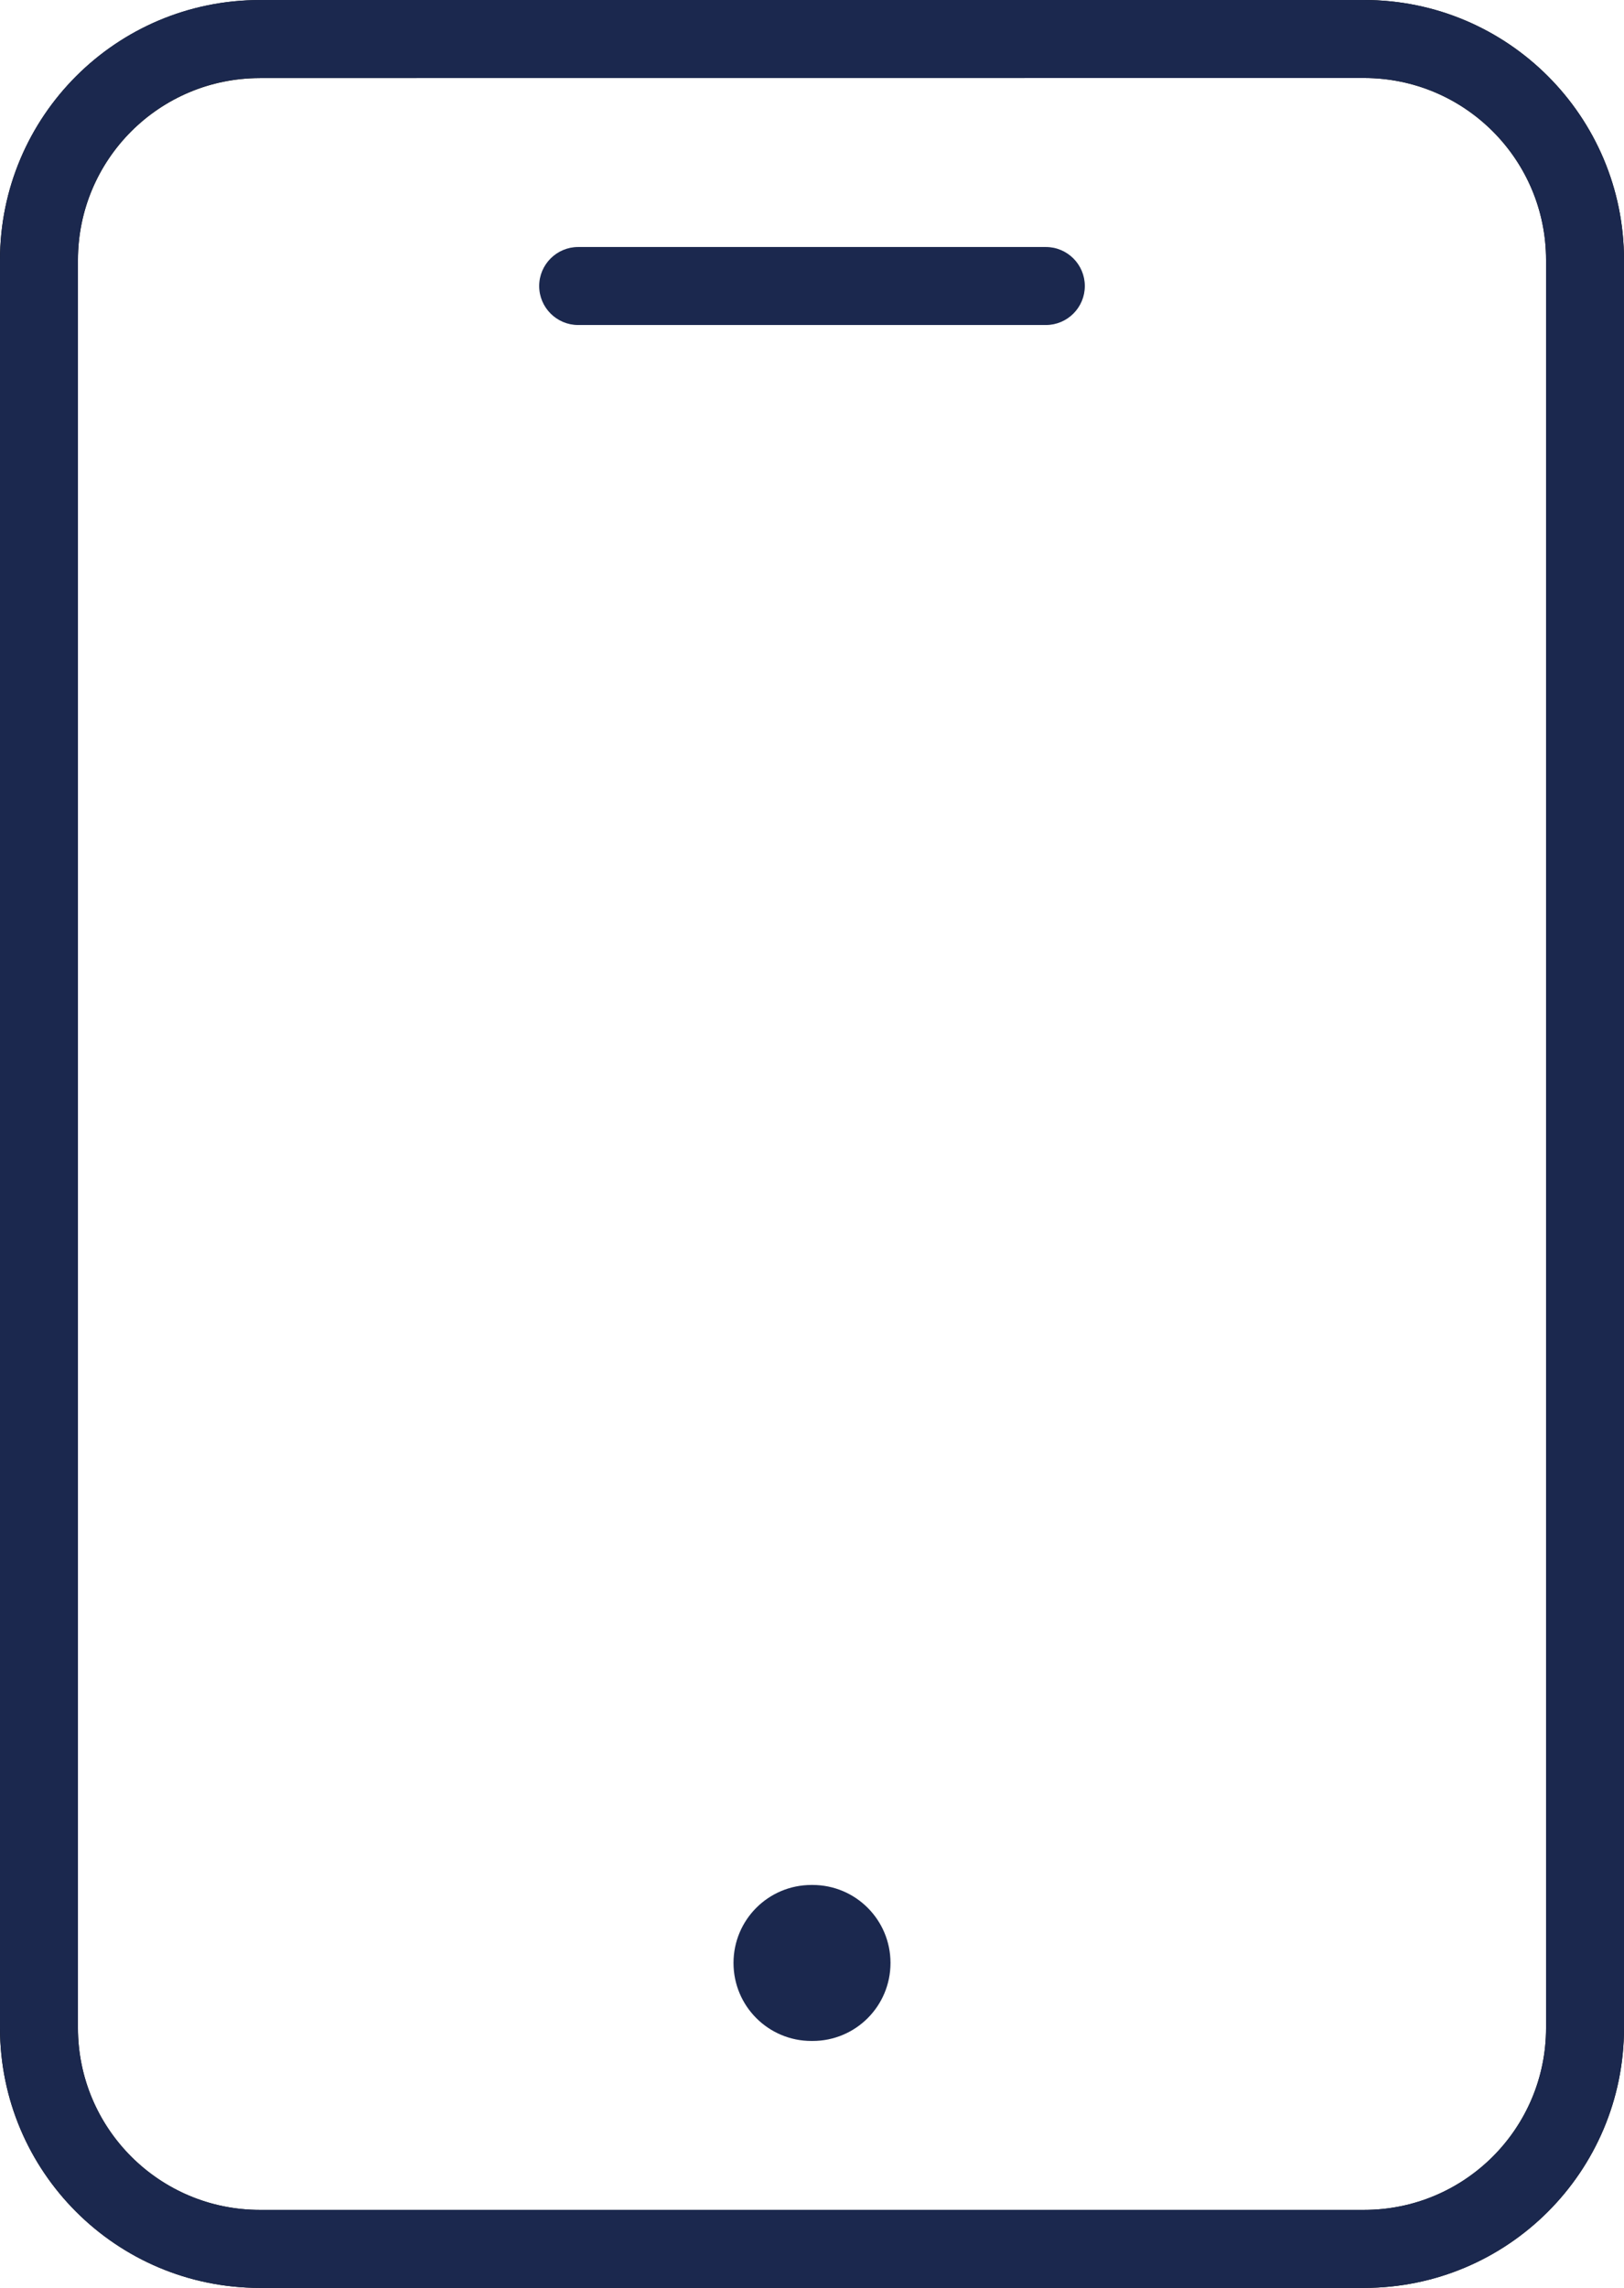 <?xml version="1.0" encoding="utf-8"?>
<!-- Generator: Adobe Illustrator 14.0.0, SVG Export Plug-In . SVG Version: 6.00 Build 43363)  -->
<!DOCTYPE svg PUBLIC "-//W3C//DTD SVG 1.1//EN" "http://www.w3.org/Graphics/SVG/1.1/DTD/svg11.dtd">
<svg version="1.1" id="レイヤー_1" xmlns="http://www.w3.org/2000/svg" xmlns:xlink="http://www.w3.org/1999/xlink" x="0px"
	 y="0px" width="20.834px" height="29.333px" viewBox="0.585 1.333 20.834 29.333"
	 enable-background="new 0.585 1.333 20.834 29.333" xml:space="preserve">
<path d="M1.585,4.667c0-1.289,1.045-2.333,2.334-2.333v-1c-1.841,0-3.334,1.493-3.334,3.333H1.585z M1.585,27.333V4.667h-1v22.667
	L1.585,27.333L1.585,27.333z M3.919,29.666c-1.289,0-2.334-1.044-2.334-2.333h-1c0,1.841,1.493,3.333,3.334,3.333V29.666z
	 M18.085,29.666H3.919v1h14.166V29.666z M20.419,27.333c0,1.289-1.045,2.333-2.334,2.333v1c1.841,0,3.334-1.492,3.334-3.333H20.419z
	 M20.419,4.667v22.667h1V4.667H20.419z M18.085,2.333c1.289,0,2.334,1.045,2.334,2.333h1c0-1.841-1.493-3.333-3.334-3.333V2.333z
	 M3.919,2.333h14.166v-1H3.919V2.333z"/>
<path fill="#1B284E" d="M11.009,25.5h-0.014c-0.553,0-1,0.447-1,1s0.447,1,1,1h0.014c0.554,0,1-0.447,1-1S11.562,25.5,11.009,25.5z"
	/>
<path fill="none" d="M18.085,2.334H3.919c-1.289,0-2.334,1.044-2.334,2.333v22.666c0,1.289,1.045,2.333,2.334,2.333h14.166
	c1.289,0,2.334-1.044,2.334-2.333V4.667C20.419,3.379,19.374,2.334,18.085,2.334z"/>
<path fill="#1B284E" d="M18.085,1.333H3.919c-1.841,0-3.334,1.493-3.334,3.333v22.667c0,1.841,1.493,3.333,3.334,3.333h14.166
	c1.841,0,3.334-1.492,3.334-3.333V4.667C21.419,2.826,19.926,1.333,18.085,1.333z M20.419,27.333c0,1.289-1.045,2.333-2.334,2.333
	H3.919c-1.289,0-2.334-1.044-2.334-2.333V4.667V4.666c0-1.288,1.045-2.333,2.334-2.333h14.166c1.289,0,2.334,1.045,2.334,2.334
	V27.333z"/>
<path d="M18.085,2.333H3.919c-1.289,0-2.334,1.045-2.334,2.333v0.001c0-1.289,1.045-2.333,2.334-2.333L18.085,2.333
	c1.289,0.001,2.334,1.046,2.334,2.334C20.419,3.378,19.374,2.333,18.085,2.333z"/>
<path fill="#1B284E" d="M14.002,4.5h-6c-0.275,0-0.5,0.224-0.5,0.5s0.225,0.5,0.5,0.5h6c0.276,0,0.5-0.224,0.5-0.5
	S14.278,4.5,14.002,4.5z"/>
</svg>
